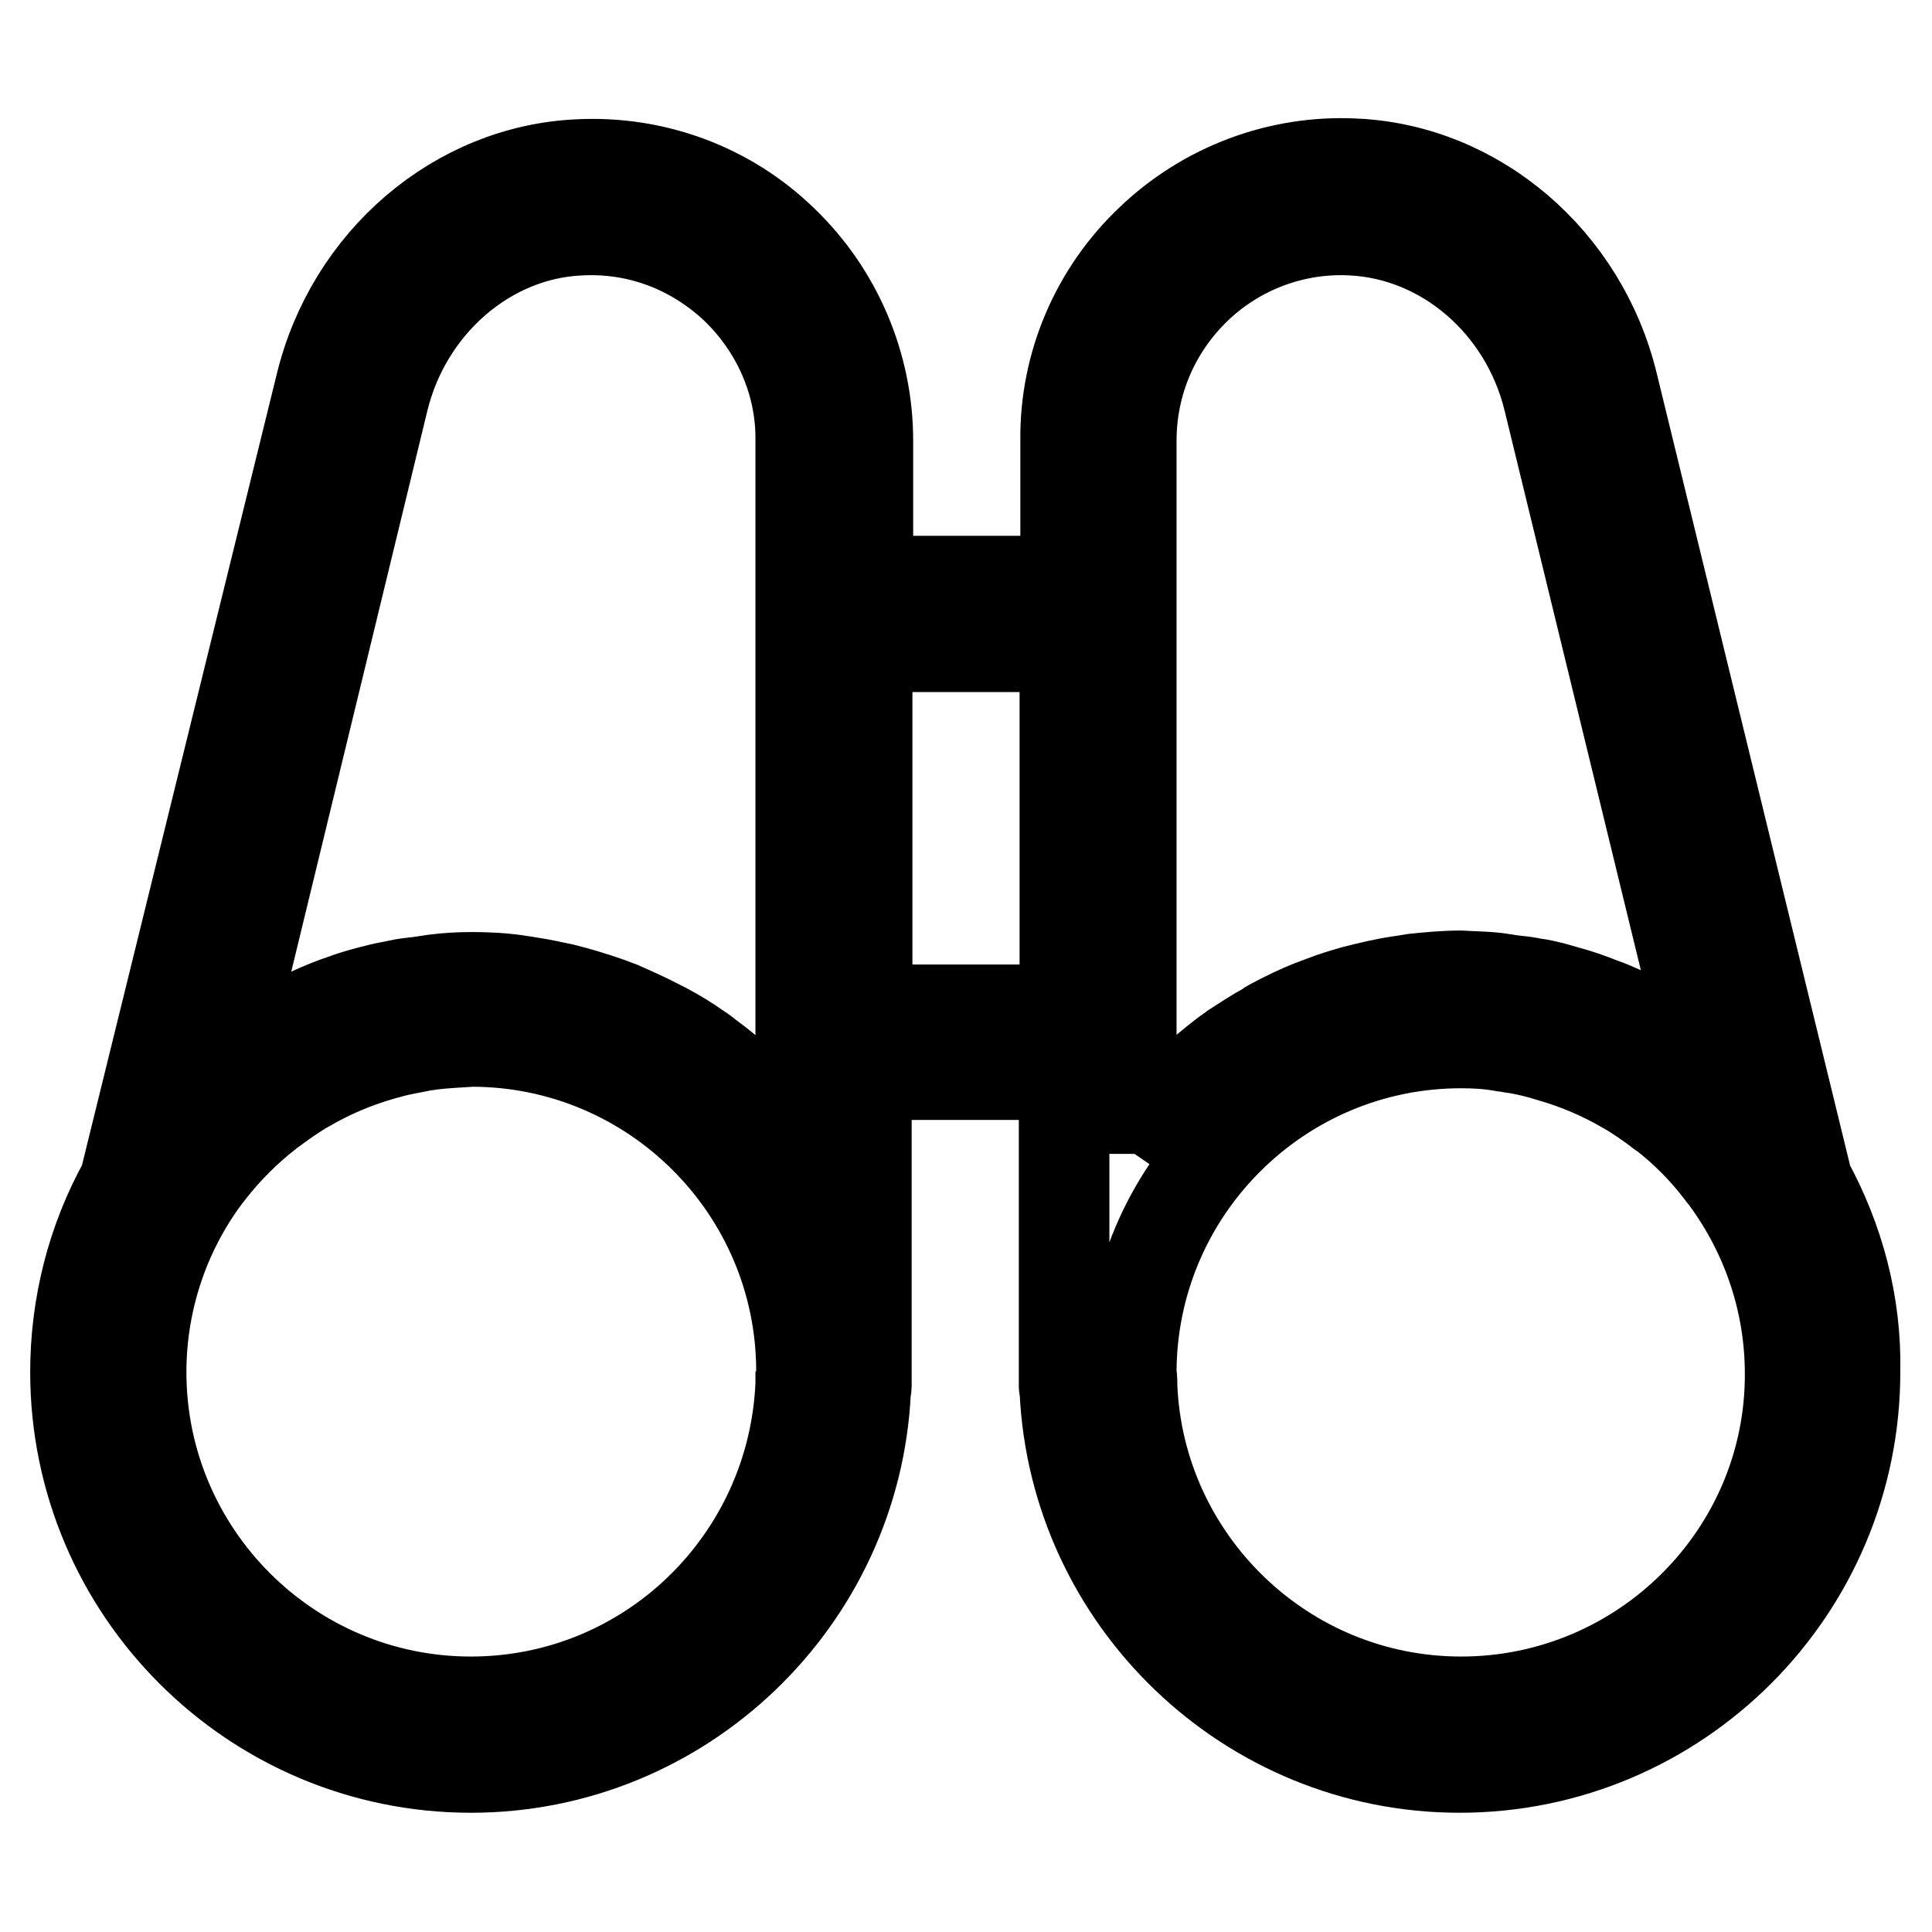 <?xml version="1.0" encoding="utf-8"?>
<!-- Svg Vector Icons : http://www.onlinewebfonts.com/icon -->
<!DOCTYPE svg PUBLIC "-//W3C//DTD SVG 1.1//EN" "http://www.w3.org/Graphics/SVG/1.1/DTD/svg11.dtd">
<svg version="1.1" xmlns="http://www.w3.org/2000/svg" xmlns:xlink="http://www.w3.org/1999/xlink" x="0px" y="0px" viewBox="0 0 256 256" enable-background="new 0 0 256 256" xml:space="preserve">
<g> <path stroke-width="12" fill-opacity="0" stroke="#000000"  d="M239.5,156.6L213.7,50.9c-4-16.5-18.1-28.5-34.2-29.2c-10-0.5-19.8,3.2-27,10.1 c-7.3,6.9-11.4,16.5-11.3,26.5V77h-26.2V58.4c0-10-4.1-19.6-11.3-26.5c-7.2-7-17-10.6-27-10.1c-16.1,0.7-30.2,12.7-34.2,29.2 L16.5,156.6c-4.3,7.7-6.5,16.4-6.5,25.2c0,28.9,23.5,52.4,52.4,52.4c28,0,51-22.2,52.3-49.9c0-0.2,0.1-0.4,0.1-0.6v-41.3h26.2v41.3 c0,0.2,0.1,0.4,0.1,0.6c1.3,27.7,24.3,49.9,52.3,49.9c28.9,0,52.4-23.5,52.4-52.4C246,172.7,243.6,164.1,239.5,156.6L239.5,156.6z  M62.4,225.5c-24.1,0-43.7-19.6-43.7-43.7c0-9.3,3-18.4,8.5-25.8c0.2-0.3,0.5-0.6,0.7-0.9c2.2-2.8,4.7-5.3,7.5-7.5 c0.2-0.2,0.5-0.4,0.8-0.6c1.2-0.9,2.5-1.8,3.8-2.6c0.2-0.1,0.5-0.3,0.7-0.4c3.1-1.8,6.4-3.2,9.9-4.2c0.4-0.1,0.7-0.2,1.1-0.3 c1.4-0.4,2.8-0.6,4.2-0.9c0.4-0.1,0.9-0.1,1.3-0.2c1.8-0.2,3.6-0.3,5.3-0.4c24.1,0,43.7,19.6,43.7,43.7c0,0.3,0,0.7-0.1,1l0,0.7 l0,0C105.1,206.9,85.9,225.5,62.4,225.5z M102.6,148.1c-0.3-0.4-0.7-0.8-1.1-1.2c-1.4-1.6-2.9-3-4.4-4.4c-1-0.9-2-1.7-3.1-2.5 c-0.5-0.4-1-0.8-1.5-1.1c-1.4-1-2.9-1.9-4.4-2.7c-0.2-0.1-0.4-0.2-0.6-0.3c-1.7-0.9-3.5-1.7-5.3-2.5c-0.5-0.2-1.1-0.4-1.6-0.6 c-2-0.7-4-1.3-6-1.8c-1.4-0.3-2.8-0.6-4.1-0.8c-0.6-0.1-1.2-0.2-1.9-0.3c-2-0.3-4.1-0.4-6.1-0.4c-1.7,0-3.3,0.1-4.9,0.3 c-0.7,0.1-1.3,0.2-2,0.3c-0.9,0.1-1.9,0.2-2.8,0.4c-0.8,0.2-1.6,0.3-2.4,0.5c-1.6,0.4-3.2,0.8-4.8,1.4c-1.5,0.5-3,1.1-4.5,1.8 c-0.5,0.2-1.1,0.5-1.6,0.8c-0.9,0.4-1.8,0.9-2.6,1.4c-0.5,0.3-0.9,0.6-1.4,0.9c-0.9,0.5-1.7,1-2.6,1.6c-0.2,0.1-0.4,0.3-0.6,0.5 c-1,0.7-2,1.4-3,2.2L50.8,53c3.1-12.7,13.9-22,26.1-22.5c7.7-0.4,15,2.4,20.6,7.7c5.5,5.3,8.7,12.6,8.6,20.2v94.5l-0.1-0.1 C105,151.1,103.8,149.6,102.6,148.1L102.6,148.1z M114.9,133.8V85.7h26.2v48.1H114.9z M149.9,152.9V58.4c0-7.7,3.1-14.9,8.6-20.2 c5.5-5.3,13-8.1,20.6-7.7c12.3,0.6,23,9.8,26.1,22.5l21.5,88.3c-2-1.6-4.1-3.1-6.3-4.4c-0.4-0.3-0.9-0.5-1.3-0.8 c-0.9-0.5-1.8-0.9-2.7-1.4c-0.5-0.3-1-0.5-1.5-0.7c-0.9-0.4-1.8-0.8-2.7-1.1c-1.5-0.6-2.9-1.1-4.4-1.5c-0.7-0.2-1.4-0.4-2.1-0.6 c-0.8-0.2-1.6-0.4-2.5-0.5c-0.9-0.2-1.8-0.3-2.8-0.4c-0.7-0.1-1.3-0.2-2-0.3c-1.6-0.2-3.3-0.2-4.9-0.3c-2.1,0-4.1,0.2-6.1,0.4 c-0.6,0.1-1.2,0.2-1.9,0.3c-2.1,0.3-4.1,0.8-6.1,1.3c-1.4,0.4-2.7,0.8-4,1.3c-0.5,0.2-1.1,0.4-1.6,0.6c-1.8,0.7-3.6,1.6-5.3,2.5 c-0.2,0.1-0.4,0.2-0.6,0.4c-1.5,0.8-3,1.8-4.4,2.7c-0.5,0.4-1,0.7-1.5,1.1c-2.7,2.1-5.3,4.4-7.5,6.9c-0.4,0.4-0.7,0.8-1.1,1.2 c-1.2,1.5-2.4,3-3.5,4.6C149.9,152.8,149.9,152.8,149.9,152.9L149.9,152.9z M193.6,225.5c-23.5,0-42.7-18.7-43.6-41.9l0,0l0-0.7 c0-0.3-0.1-0.7-0.1-1c0-24.1,19.6-43.7,43.7-43.7c1.8,0,3.6,0.1,5.3,0.4c0.4,0.1,0.9,0.1,1.3,0.2c1.4,0.2,2.8,0.5,4.2,0.9 c0.3,0.1,0.7,0.2,1,0.3c3.5,1,6.8,2.4,9.9,4.2l0.7,0.4c1.3,0.8,2.6,1.7,3.8,2.6c0.2,0.2,0.5,0.4,0.7,0.5c2.8,2.2,5.3,4.7,7.5,7.6 c0.2,0.3,0.5,0.6,0.7,0.9c5.5,7.5,8.5,16.5,8.5,25.8C237.3,205.9,217.7,225.5,193.6,225.5z"/></g>
</svg>